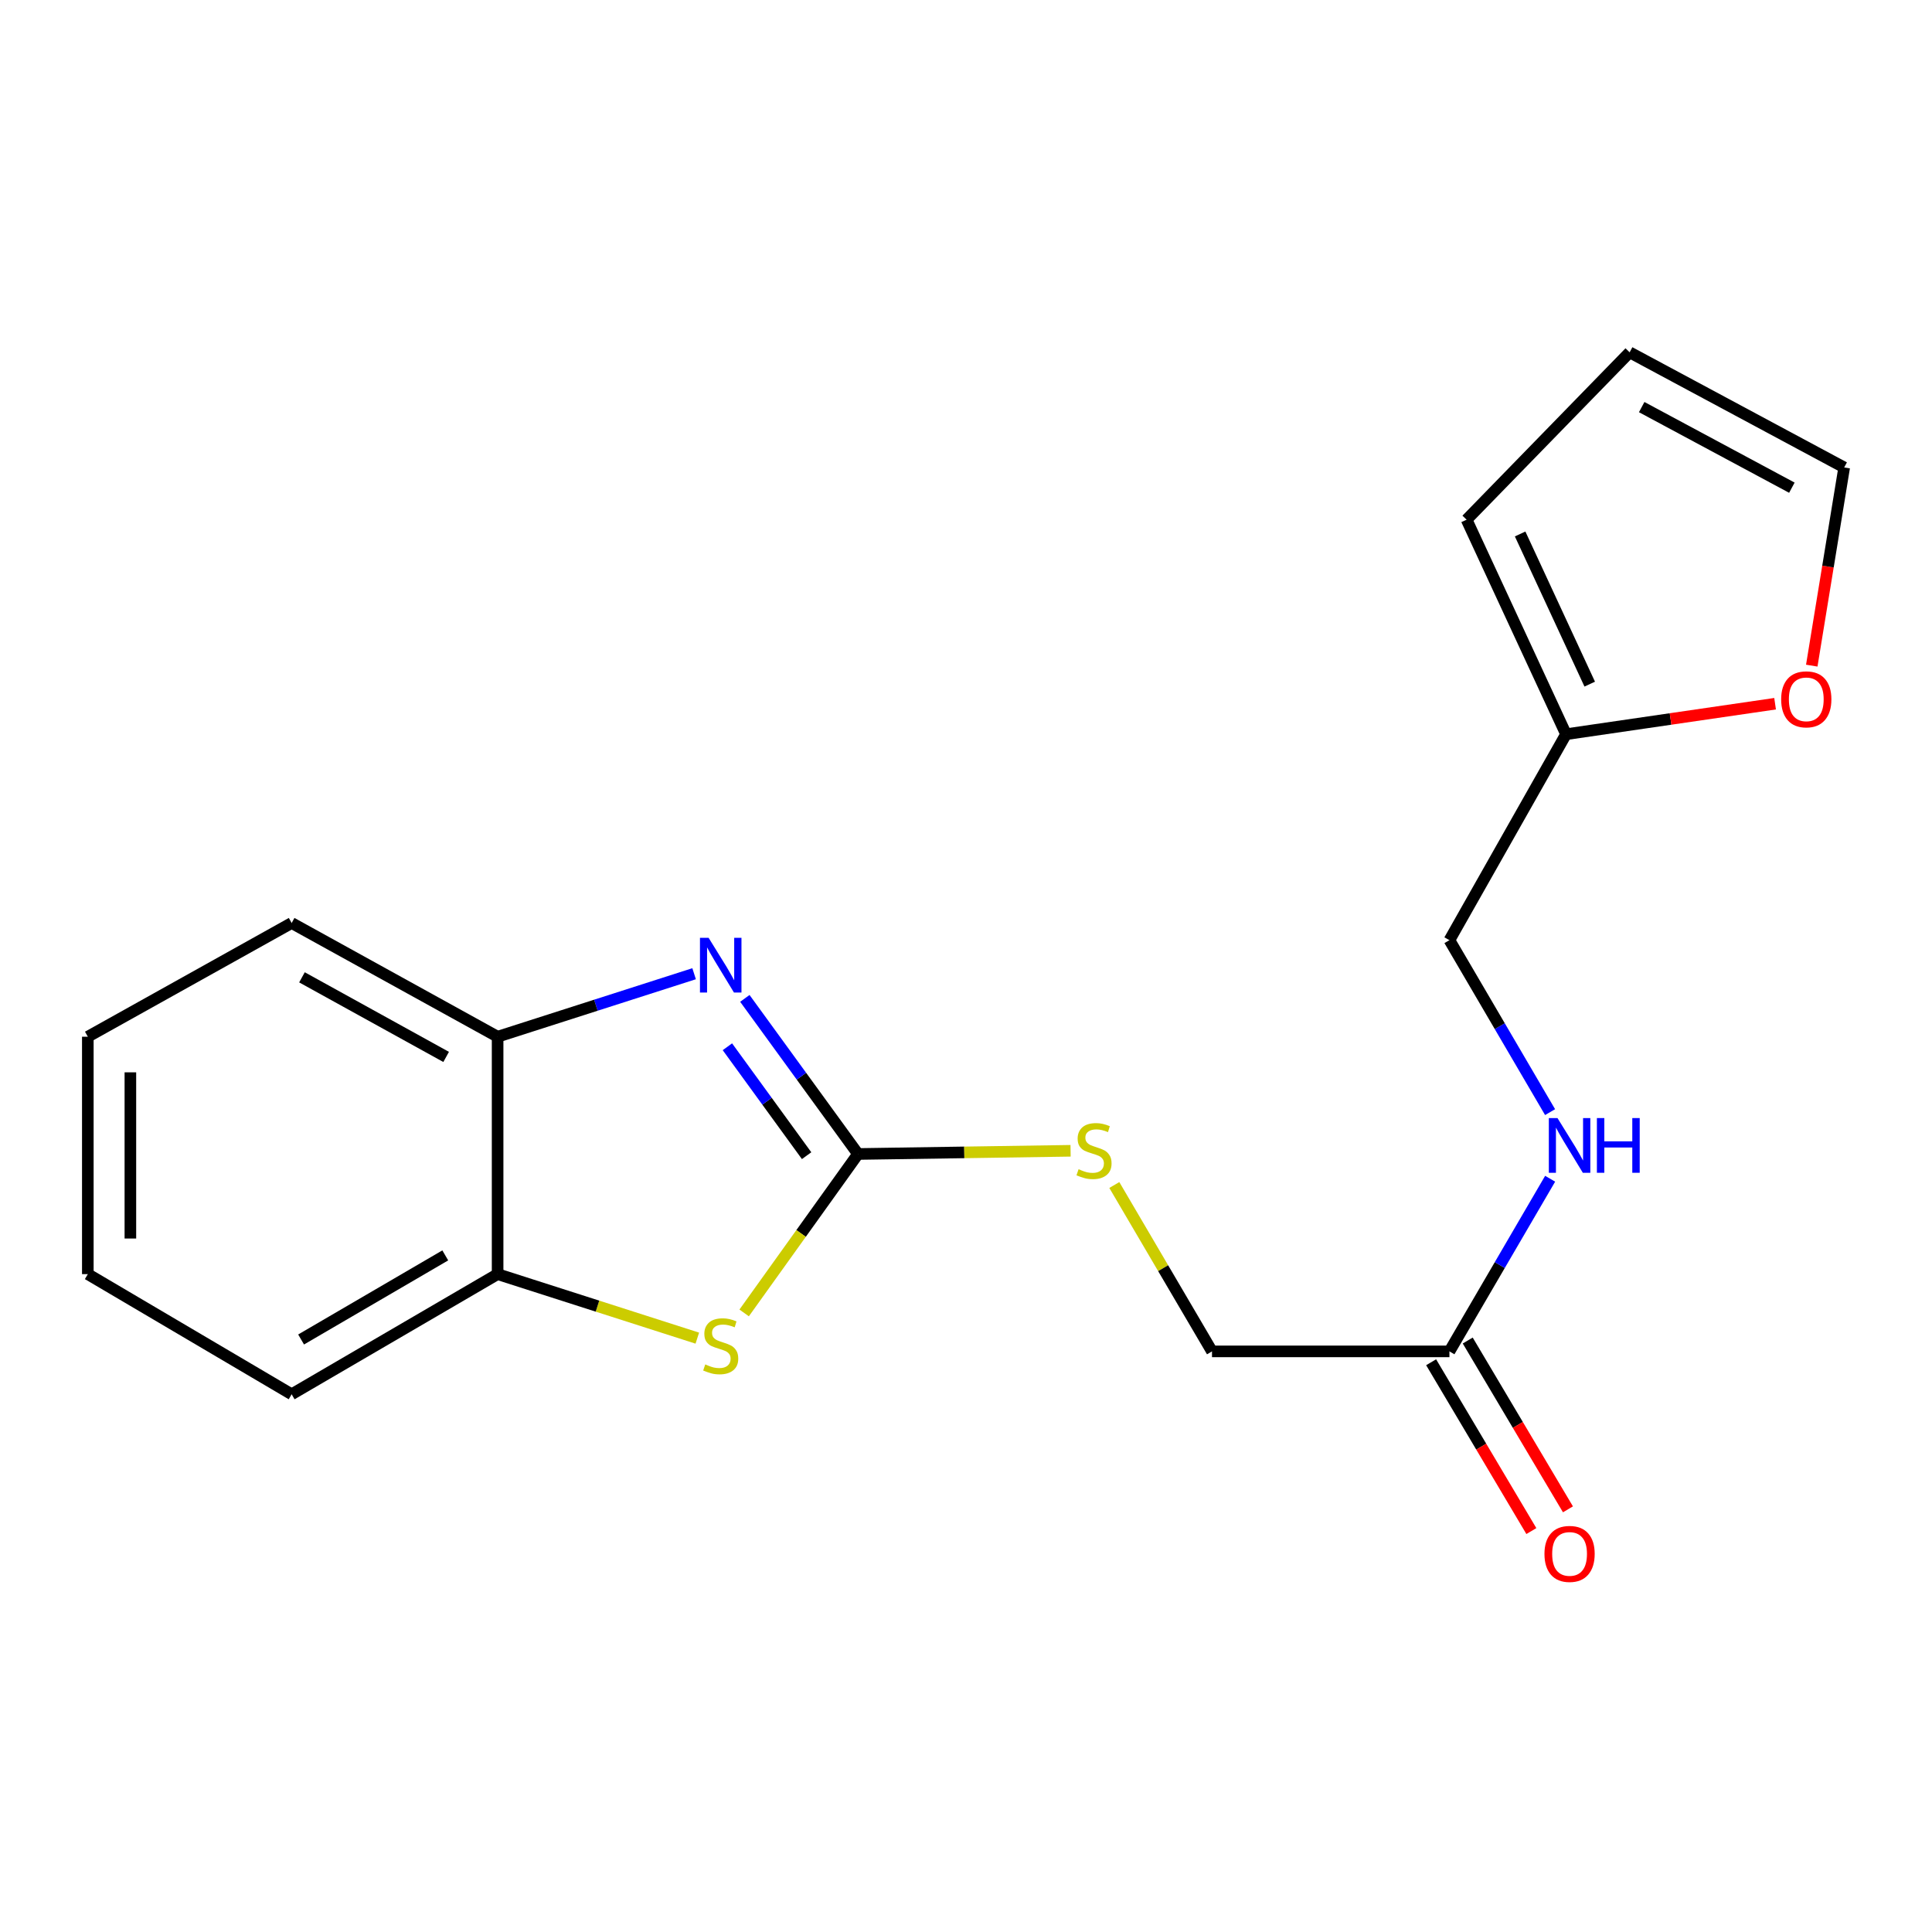 <?xml version='1.0' encoding='iso-8859-1'?>
<svg version='1.1' baseProfile='full'
              xmlns='http://www.w3.org/2000/svg'
                      xmlns:rdkit='http://www.rdkit.org/xml'
                      xmlns:xlink='http://www.w3.org/1999/xlink'
                  xml:space='preserve'
width='1000px' height='1000px' viewBox='0 0 1000 1000'>
<!-- END OF HEADER -->
<rect style='opacity:1.0;fill:#FFFFFF;stroke:none' width='1000' height='1000' x='0' y='0'> </rect>
<path class='bond-0' d='M 444.103,597.301 L 414.819,557.032' style='fill:none;fill-rule:evenodd;stroke:#000000;stroke-width:6px;stroke-linecap:butt;stroke-linejoin:miter;stroke-opacity:1' />
<path class='bond-0' d='M 414.819,557.032 L 385.535,516.763' style='fill:none;fill-rule:evenodd;stroke:#0000FF;stroke-width:6px;stroke-linecap:butt;stroke-linejoin:miter;stroke-opacity:1' />
<path class='bond-0' d='M 417.5,598.177 L 397.001,569.989' style='fill:none;fill-rule:evenodd;stroke:#000000;stroke-width:6px;stroke-linecap:butt;stroke-linejoin:miter;stroke-opacity:1' />
<path class='bond-0' d='M 397.001,569.989 L 376.502,541.8' style='fill:none;fill-rule:evenodd;stroke:#0000FF;stroke-width:6px;stroke-linecap:butt;stroke-linejoin:miter;stroke-opacity:1' />
<path class='bond-1' d='M 444.103,597.301 L 414.637,638.434' style='fill:none;fill-rule:evenodd;stroke:#000000;stroke-width:6px;stroke-linecap:butt;stroke-linejoin:miter;stroke-opacity:1' />
<path class='bond-1' d='M 414.637,638.434 L 385.172,679.567' style='fill:none;fill-rule:evenodd;stroke:#CCCC00;stroke-width:6px;stroke-linecap:butt;stroke-linejoin:miter;stroke-opacity:1' />
<path class='bond-5' d='M 444.103,597.301 L 499.116,596.474' style='fill:none;fill-rule:evenodd;stroke:#000000;stroke-width:6px;stroke-linecap:butt;stroke-linejoin:miter;stroke-opacity:1' />
<path class='bond-5' d='M 499.116,596.474 L 554.13,595.647' style='fill:none;fill-rule:evenodd;stroke:#CCCC00;stroke-width:6px;stroke-linecap:butt;stroke-linejoin:miter;stroke-opacity:1' />
<path class='bond-2' d='M 359.269,503.997 L 308.416,520.302' style='fill:none;fill-rule:evenodd;stroke:#0000FF;stroke-width:6px;stroke-linecap:butt;stroke-linejoin:miter;stroke-opacity:1' />
<path class='bond-2' d='M 308.416,520.302 L 257.563,536.606' style='fill:none;fill-rule:evenodd;stroke:#000000;stroke-width:6px;stroke-linecap:butt;stroke-linejoin:miter;stroke-opacity:1' />
<path class='bond-3' d='M 360.929,692.619 L 309.246,676.054' style='fill:none;fill-rule:evenodd;stroke:#CCCC00;stroke-width:6px;stroke-linecap:butt;stroke-linejoin:miter;stroke-opacity:1' />
<path class='bond-3' d='M 309.246,676.054 L 257.563,659.489' style='fill:none;fill-rule:evenodd;stroke:#000000;stroke-width:6px;stroke-linecap:butt;stroke-linejoin:miter;stroke-opacity:1' />
<path class='bond-15' d='M 257.563,536.606 L 150.958,477.747' style='fill:none;fill-rule:evenodd;stroke:#000000;stroke-width:6px;stroke-linecap:butt;stroke-linejoin:miter;stroke-opacity:1' />
<path class='bond-15' d='M 230.923,547.064 L 156.3,505.862' style='fill:none;fill-rule:evenodd;stroke:#000000;stroke-width:6px;stroke-linecap:butt;stroke-linejoin:miter;stroke-opacity:1' />
<path class='bond-19' d='M 257.563,536.606 L 257.563,659.489' style='fill:none;fill-rule:evenodd;stroke:#000000;stroke-width:6px;stroke-linecap:butt;stroke-linejoin:miter;stroke-opacity:1' />
<path class='bond-16' d='M 257.563,659.489 L 150.958,721.677' style='fill:none;fill-rule:evenodd;stroke:#000000;stroke-width:6px;stroke-linecap:butt;stroke-linejoin:miter;stroke-opacity:1' />
<path class='bond-16' d='M 230.471,649.788 L 155.848,693.32' style='fill:none;fill-rule:evenodd;stroke:#000000;stroke-width:6px;stroke-linecap:butt;stroke-linejoin:miter;stroke-opacity:1' />
<path class='bond-4' d='M 750.222,699.475 L 627.326,699.475' style='fill:none;fill-rule:evenodd;stroke:#000000;stroke-width:6px;stroke-linecap:butt;stroke-linejoin:miter;stroke-opacity:1' />
<path class='bond-8' d='M 750.222,699.475 L 776.286,654.796' style='fill:none;fill-rule:evenodd;stroke:#000000;stroke-width:6px;stroke-linecap:butt;stroke-linejoin:miter;stroke-opacity:1' />
<path class='bond-8' d='M 776.286,654.796 L 802.35,610.116' style='fill:none;fill-rule:evenodd;stroke:#0000FF;stroke-width:6px;stroke-linecap:butt;stroke-linejoin:miter;stroke-opacity:1' />
<path class='bond-12' d='M 740.75,705.099 L 766.689,748.788' style='fill:none;fill-rule:evenodd;stroke:#000000;stroke-width:6px;stroke-linecap:butt;stroke-linejoin:miter;stroke-opacity:1' />
<path class='bond-12' d='M 766.689,748.788 L 792.628,792.478' style='fill:none;fill-rule:evenodd;stroke:#FF0000;stroke-width:6px;stroke-linecap:butt;stroke-linejoin:miter;stroke-opacity:1' />
<path class='bond-12' d='M 759.693,693.852 L 785.632,737.541' style='fill:none;fill-rule:evenodd;stroke:#000000;stroke-width:6px;stroke-linecap:butt;stroke-linejoin:miter;stroke-opacity:1' />
<path class='bond-12' d='M 785.632,737.541 L 811.572,781.231' style='fill:none;fill-rule:evenodd;stroke:#FF0000;stroke-width:6px;stroke-linecap:butt;stroke-linejoin:miter;stroke-opacity:1' />
<path class='bond-13' d='M 576.77,613.36 L 602.048,656.418' style='fill:none;fill-rule:evenodd;stroke:#CCCC00;stroke-width:6px;stroke-linecap:butt;stroke-linejoin:miter;stroke-opacity:1' />
<path class='bond-13' d='M 602.048,656.418 L 627.326,699.475' style='fill:none;fill-rule:evenodd;stroke:#000000;stroke-width:6px;stroke-linecap:butt;stroke-linejoin:miter;stroke-opacity:1' />
<path class='bond-6' d='M 810.574,380.028 L 750.222,486.633' style='fill:none;fill-rule:evenodd;stroke:#000000;stroke-width:6px;stroke-linecap:butt;stroke-linejoin:miter;stroke-opacity:1' />
<path class='bond-7' d='M 810.574,380.028 L 864.679,372.136' style='fill:none;fill-rule:evenodd;stroke:#000000;stroke-width:6px;stroke-linecap:butt;stroke-linejoin:miter;stroke-opacity:1' />
<path class='bond-7' d='M 864.679,372.136 L 918.784,364.244' style='fill:none;fill-rule:evenodd;stroke:#FF0000;stroke-width:6px;stroke-linecap:butt;stroke-linejoin:miter;stroke-opacity:1' />
<path class='bond-9' d='M 810.574,380.028 L 759.107,268.992' style='fill:none;fill-rule:evenodd;stroke:#000000;stroke-width:6px;stroke-linecap:butt;stroke-linejoin:miter;stroke-opacity:1' />
<path class='bond-9' d='M 822.842,354.108 L 786.815,276.383' style='fill:none;fill-rule:evenodd;stroke:#000000;stroke-width:6px;stroke-linecap:butt;stroke-linejoin:miter;stroke-opacity:1' />
<path class='bond-10' d='M 937.765,344.531 L 946.155,293.243' style='fill:none;fill-rule:evenodd;stroke:#FF0000;stroke-width:6px;stroke-linecap:butt;stroke-linejoin:miter;stroke-opacity:1' />
<path class='bond-10' d='M 946.155,293.243 L 954.545,241.956' style='fill:none;fill-rule:evenodd;stroke:#000000;stroke-width:6px;stroke-linecap:butt;stroke-linejoin:miter;stroke-opacity:1' />
<path class='bond-14' d='M 802.319,575.633 L 776.27,531.133' style='fill:none;fill-rule:evenodd;stroke:#0000FF;stroke-width:6px;stroke-linecap:butt;stroke-linejoin:miter;stroke-opacity:1' />
<path class='bond-14' d='M 776.27,531.133 L 750.222,486.633' style='fill:none;fill-rule:evenodd;stroke:#000000;stroke-width:6px;stroke-linecap:butt;stroke-linejoin:miter;stroke-opacity:1' />
<path class='bond-11' d='M 759.107,268.992 L 843.498,182.362' style='fill:none;fill-rule:evenodd;stroke:#000000;stroke-width:6px;stroke-linecap:butt;stroke-linejoin:miter;stroke-opacity:1' />
<path class='bond-21' d='M 954.545,241.956 L 843.498,182.362' style='fill:none;fill-rule:evenodd;stroke:#000000;stroke-width:6px;stroke-linecap:butt;stroke-linejoin:miter;stroke-opacity:1' />
<path class='bond-21' d='M 927.471,252.429 L 849.737,210.713' style='fill:none;fill-rule:evenodd;stroke:#000000;stroke-width:6px;stroke-linecap:butt;stroke-linejoin:miter;stroke-opacity:1' />
<path class='bond-18' d='M 150.958,477.747 L 45.455,536.606' style='fill:none;fill-rule:evenodd;stroke:#000000;stroke-width:6px;stroke-linecap:butt;stroke-linejoin:miter;stroke-opacity:1' />
<path class='bond-17' d='M 150.958,721.677 L 45.455,659.489' style='fill:none;fill-rule:evenodd;stroke:#000000;stroke-width:6px;stroke-linecap:butt;stroke-linejoin:miter;stroke-opacity:1' />
<path class='bond-20' d='M 45.455,659.489 L 45.455,536.606' style='fill:none;fill-rule:evenodd;stroke:#000000;stroke-width:6px;stroke-linecap:butt;stroke-linejoin:miter;stroke-opacity:1' />
<path class='bond-20' d='M 67.485,641.057 L 67.485,555.038' style='fill:none;fill-rule:evenodd;stroke:#000000;stroke-width:6px;stroke-linecap:butt;stroke-linejoin:miter;stroke-opacity:1' />
<path  class='atom-1' d='M 366.781 485.422
L 376.061 500.422
Q 376.981 501.902, 378.461 504.582
Q 379.941 507.262, 380.021 507.422
L 380.021 485.422
L 383.781 485.422
L 383.781 513.742
L 379.901 513.742
L 369.941 497.342
Q 368.781 495.422, 367.541 493.222
Q 366.341 491.022, 365.981 490.342
L 365.981 513.742
L 362.301 513.742
L 362.301 485.422
L 366.781 485.422
' fill='#0000FF'/>
<path  class='atom-2' d='M 365.041 706.221
Q 365.361 706.341, 366.681 706.901
Q 368.001 707.461, 369.441 707.821
Q 370.921 708.141, 372.361 708.141
Q 375.041 708.141, 376.601 706.861
Q 378.161 705.541, 378.161 703.261
Q 378.161 701.701, 377.361 700.741
Q 376.601 699.781, 375.401 699.261
Q 374.201 698.741, 372.201 698.141
Q 369.681 697.381, 368.161 696.661
Q 366.681 695.941, 365.601 694.421
Q 364.561 692.901, 364.561 690.341
Q 364.561 686.781, 366.961 684.581
Q 369.401 682.381, 374.201 682.381
Q 377.481 682.381, 381.201 683.941
L 380.281 687.021
Q 376.881 685.621, 374.321 685.621
Q 371.561 685.621, 370.041 686.781
Q 368.521 687.901, 368.561 689.861
Q 368.561 691.381, 369.321 692.301
Q 370.121 693.221, 371.241 693.741
Q 372.401 694.261, 374.321 694.861
Q 376.881 695.661, 378.401 696.461
Q 379.921 697.261, 381.001 698.901
Q 382.121 700.501, 382.121 703.261
Q 382.121 707.181, 379.481 709.301
Q 376.881 711.381, 372.521 711.381
Q 370.001 711.381, 368.081 710.821
Q 366.201 710.301, 363.961 709.381
L 365.041 706.221
' fill='#CCCC00'/>
<path  class='atom-6' d='M 558.264 605.185
Q 558.584 605.305, 559.904 605.865
Q 561.224 606.425, 562.664 606.785
Q 564.144 607.105, 565.584 607.105
Q 568.264 607.105, 569.824 605.825
Q 571.384 604.505, 571.384 602.225
Q 571.384 600.665, 570.584 599.705
Q 569.824 598.745, 568.624 598.225
Q 567.424 597.705, 565.424 597.105
Q 562.904 596.345, 561.384 595.625
Q 559.904 594.905, 558.824 593.385
Q 557.784 591.865, 557.784 589.305
Q 557.784 585.745, 560.184 583.545
Q 562.624 581.345, 567.424 581.345
Q 570.704 581.345, 574.424 582.905
L 573.504 585.985
Q 570.104 584.585, 567.544 584.585
Q 564.784 584.585, 563.264 585.745
Q 561.744 586.865, 561.784 588.825
Q 561.784 590.345, 562.544 591.265
Q 563.344 592.185, 564.464 592.705
Q 565.624 593.225, 567.544 593.825
Q 570.104 594.625, 571.624 595.425
Q 573.144 596.225, 574.224 597.865
Q 575.344 599.465, 575.344 602.225
Q 575.344 606.145, 572.704 608.265
Q 570.104 610.345, 565.744 610.345
Q 563.224 610.345, 561.304 609.785
Q 559.424 609.265, 557.184 608.345
L 558.264 605.185
' fill='#CCCC00'/>
<path  class='atom-8' d='M 921.926 361.969
Q 921.926 355.169, 925.286 351.369
Q 928.646 347.569, 934.926 347.569
Q 941.206 347.569, 944.566 351.369
Q 947.926 355.169, 947.926 361.969
Q 947.926 368.849, 944.526 372.769
Q 941.126 376.649, 934.926 376.649
Q 928.686 376.649, 925.286 372.769
Q 921.926 368.889, 921.926 361.969
M 934.926 373.449
Q 939.246 373.449, 941.566 370.569
Q 943.926 367.649, 943.926 361.969
Q 943.926 356.409, 941.566 353.609
Q 939.246 350.769, 934.926 350.769
Q 930.606 350.769, 928.246 353.569
Q 925.926 356.369, 925.926 361.969
Q 925.926 367.689, 928.246 370.569
Q 930.606 373.449, 934.926 373.449
' fill='#FF0000'/>
<path  class='atom-9' d='M 806.15 578.71
L 815.43 593.71
Q 816.35 595.19, 817.83 597.87
Q 819.31 600.55, 819.39 600.71
L 819.39 578.71
L 823.15 578.71
L 823.15 607.03
L 819.27 607.03
L 809.31 590.63
Q 808.15 588.71, 806.91 586.51
Q 805.71 584.31, 805.35 583.63
L 805.35 607.03
L 801.67 607.03
L 801.67 578.71
L 806.15 578.71
' fill='#0000FF'/>
<path  class='atom-9' d='M 826.55 578.71
L 830.39 578.71
L 830.39 590.75
L 844.87 590.75
L 844.87 578.71
L 848.71 578.71
L 848.71 607.03
L 844.87 607.03
L 844.87 593.95
L 830.39 593.95
L 830.39 607.03
L 826.55 607.03
L 826.55 578.71
' fill='#0000FF'/>
<path  class='atom-13' d='M 799.41 804.3
Q 799.41 797.5, 802.77 793.7
Q 806.13 789.9, 812.41 789.9
Q 818.69 789.9, 822.05 793.7
Q 825.41 797.5, 825.41 804.3
Q 825.41 811.18, 822.01 815.1
Q 818.61 818.98, 812.41 818.98
Q 806.17 818.98, 802.77 815.1
Q 799.41 811.22, 799.41 804.3
M 812.41 815.78
Q 816.73 815.78, 819.05 812.9
Q 821.41 809.98, 821.41 804.3
Q 821.41 798.74, 819.05 795.94
Q 816.73 793.1, 812.41 793.1
Q 808.09 793.1, 805.73 795.9
Q 803.41 798.7, 803.41 804.3
Q 803.41 810.02, 805.73 812.9
Q 808.09 815.78, 812.41 815.78
' fill='#FF0000'/>
</svg>
